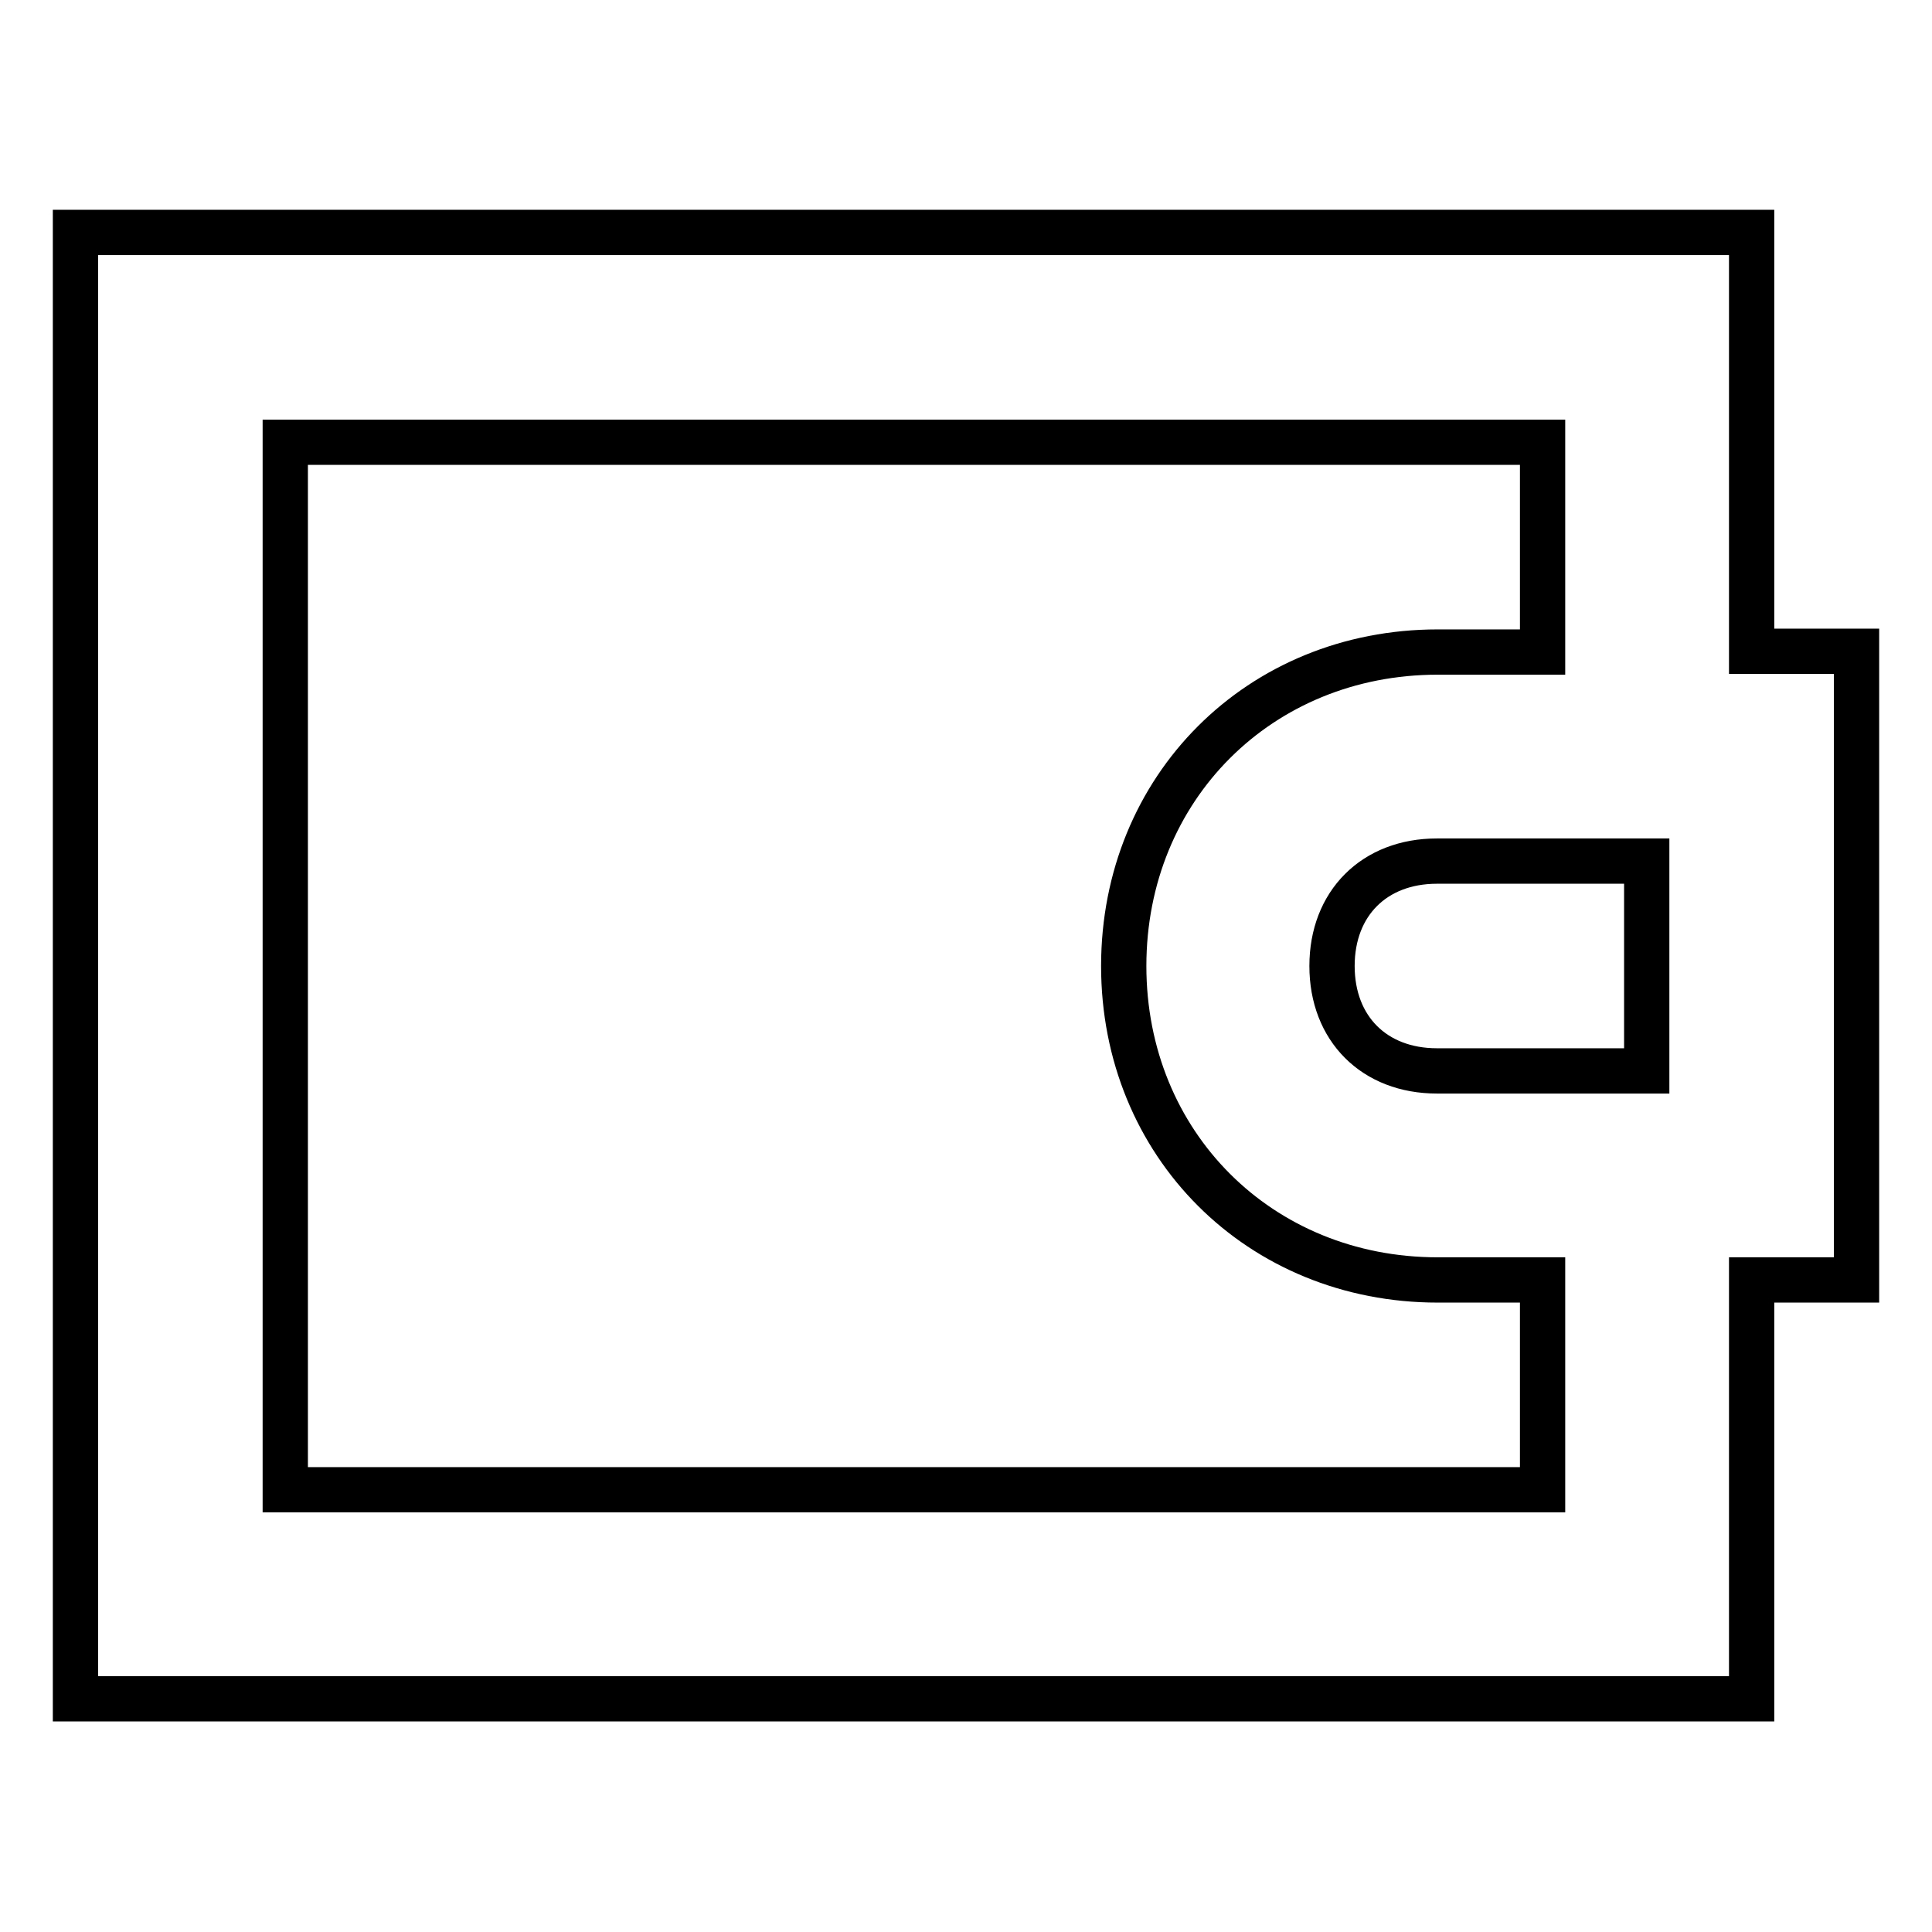 <?xml version="1.0" encoding="utf-8"?>
<!-- Svg Vector Icons : http://www.onlinewebfonts.com/icon -->
<!DOCTYPE svg PUBLIC "-//W3C//DTD SVG 1.1//EN" "http://www.w3.org/Graphics/SVG/1.1/DTD/svg11.dtd">
<svg version="1.1" xmlns="http://www.w3.org/2000/svg" xmlns:xlink="http://www.w3.org/1999/xlink" x="0px" y="0px" viewBox="0 0 256 256" enable-background="new 0 0 256 256" xml:space="preserve">
<g> <path stroke-width="6" fill-opacity="0" stroke="#000000"  d="M232.1,169.6v55.5H10V30.8h222.1v55.5H246v83.3H232.1L232.1,169.6z M218.2,114.1h-27.8 c-8.3,0-13.9,5.6-13.9,13.9s5.6,13.9,13.9,13.9h27.8V114.1z M204.4,86.4V58.6H37.8v138.8h166.6v-27.8h-13.9 c-23.6,0-41.6-18-41.6-41.6c0-23.6,18-41.6,41.6-41.6H204.4L204.4,86.4z"/></g>
</svg>
